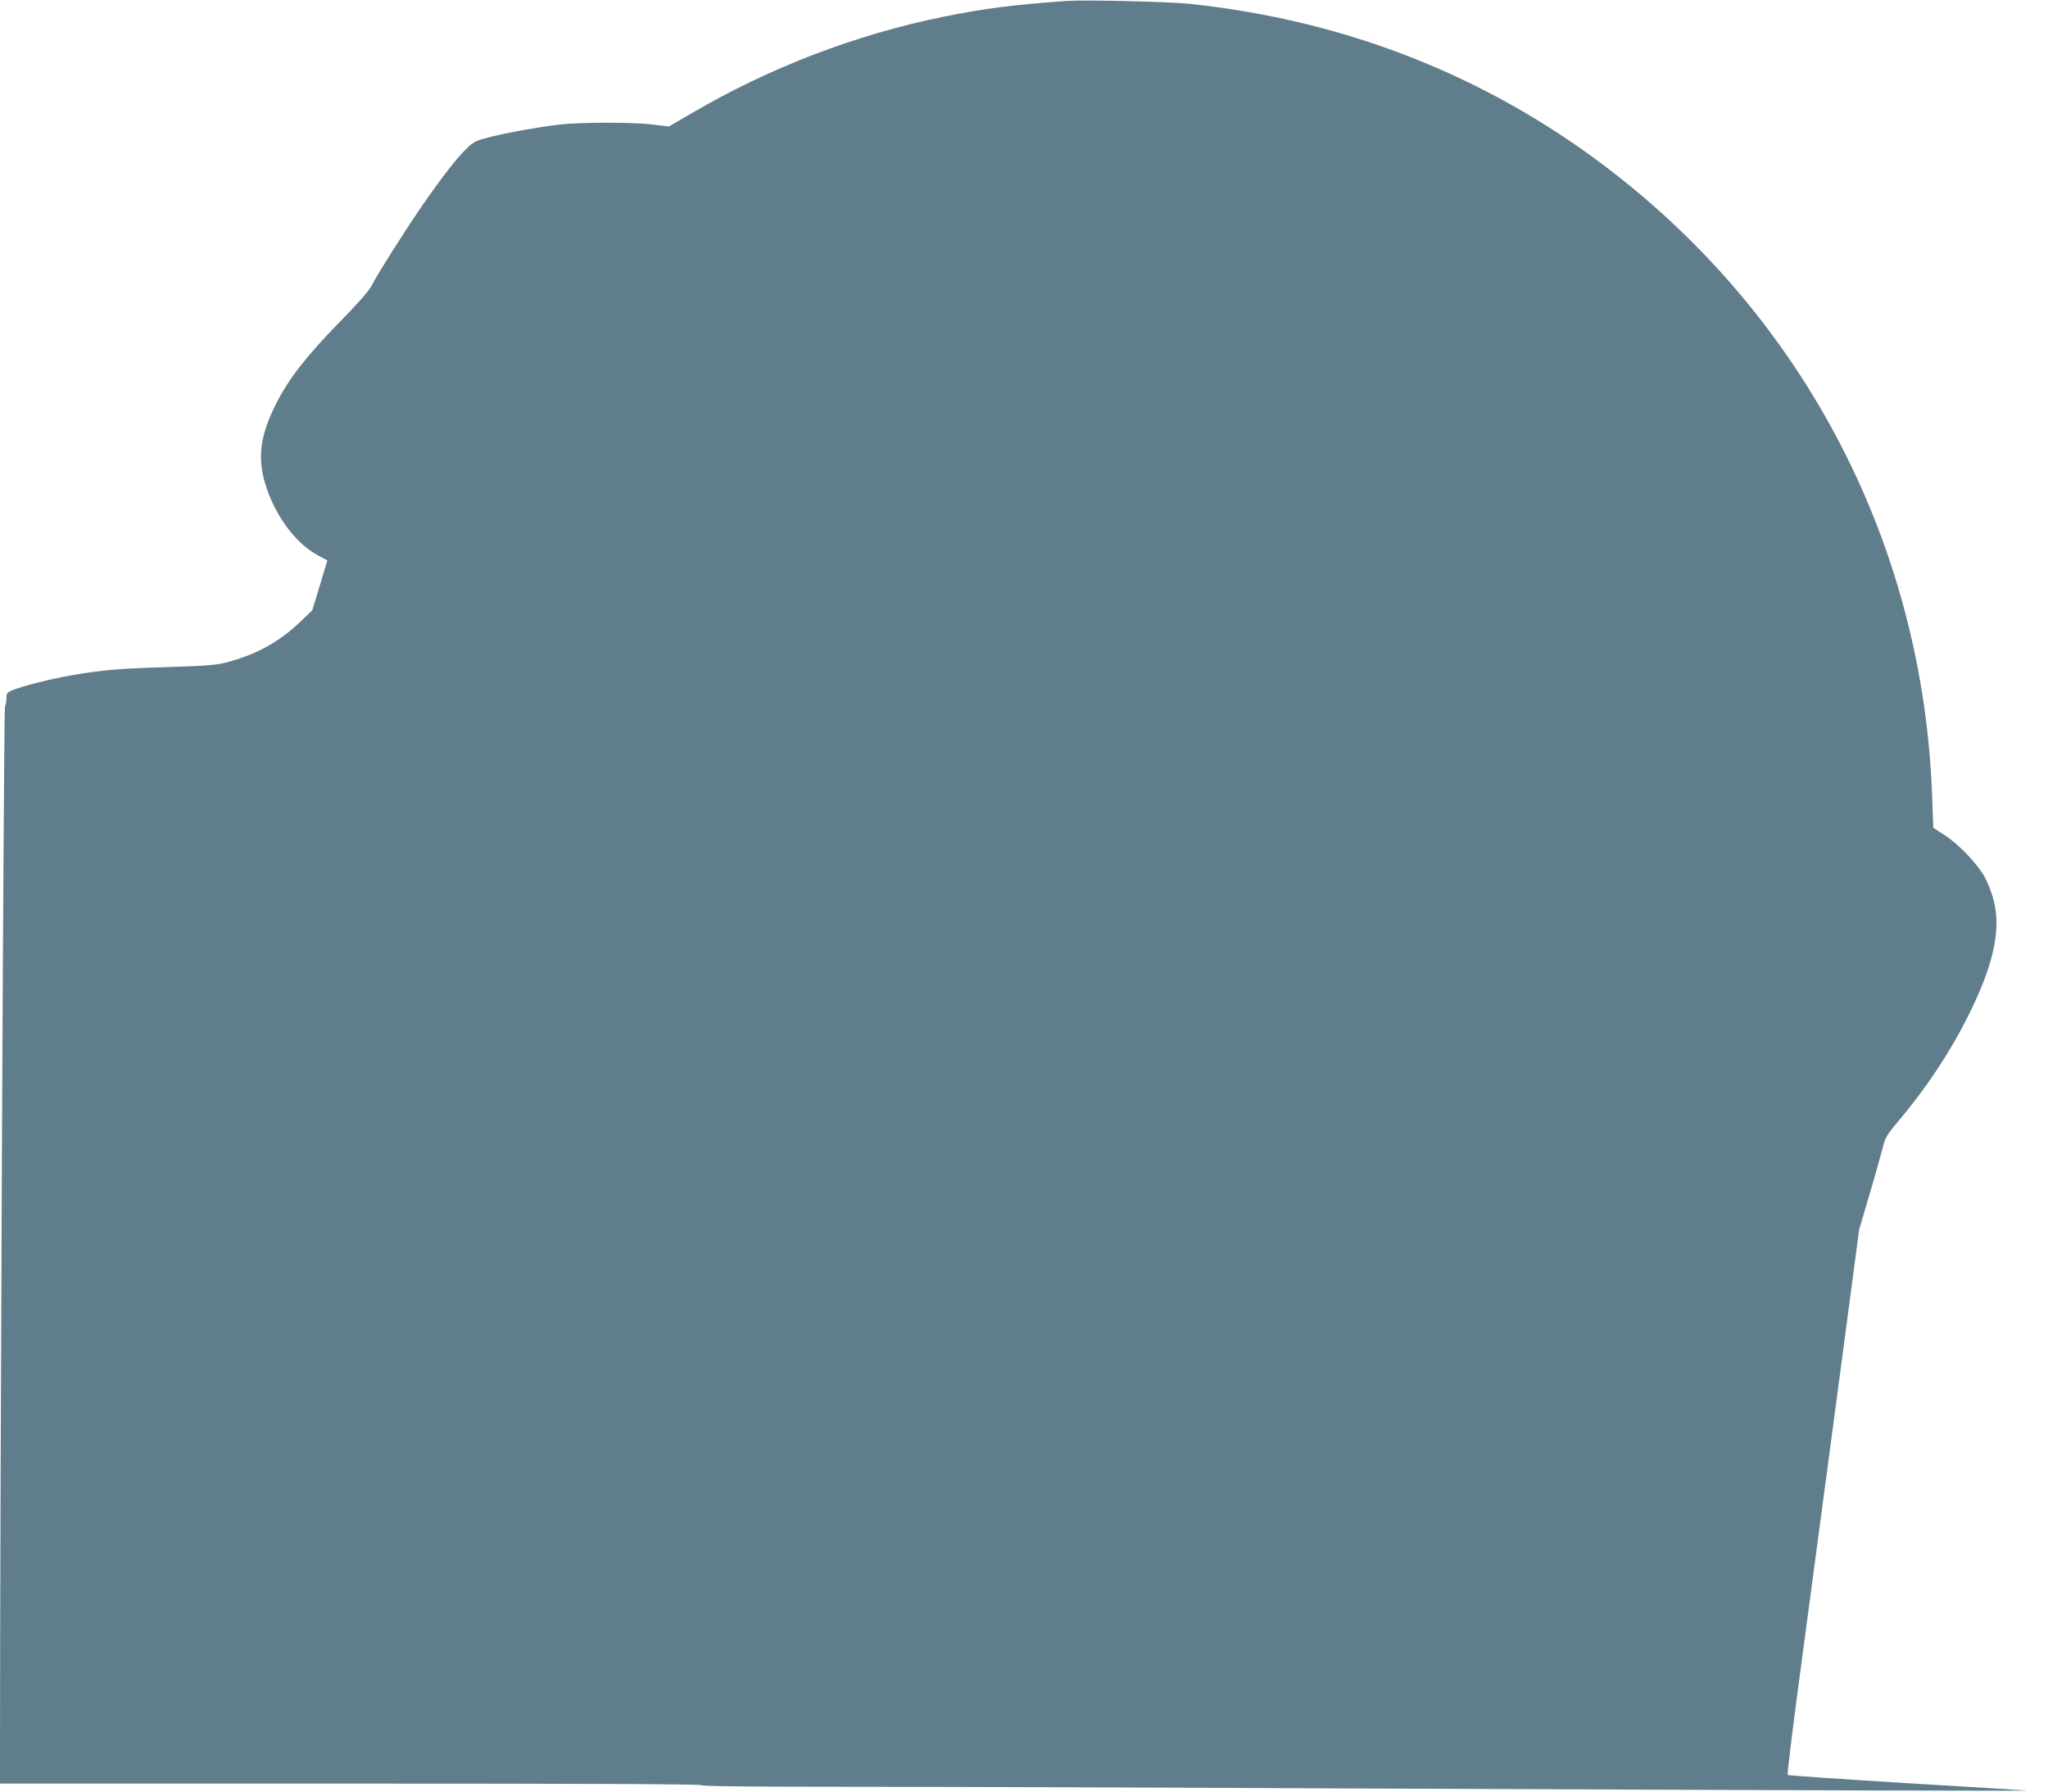 <?xml version="1.0" standalone="no"?>
<!DOCTYPE svg PUBLIC "-//W3C//DTD SVG 20010904//EN"
 "http://www.w3.org/TR/2001/REC-SVG-20010904/DTD/svg10.dtd">
<svg version="1.0" xmlns="http://www.w3.org/2000/svg"
 width="1280pt" height="1120pt" viewBox="0 0 1280 1120"
 preserveAspectRatio="xMidYMid meet">
<g transform="translate(0,1120) scale(0.1,-0.1)"
fill="#607d8b" stroke="none">
<path d="M6665 11194 c-335 -24 -514 -47 -770 -99 -543 -110 -1086 -318 -1567
-600 l-148 -86 -97 12 c-123 16 -456 16 -588 0 -140 -17 -313 -48 -430 -77
-91 -23 -104 -29 -148 -72 -61 -59 -147 -169 -264 -337 -104 -149 -293 -446
-330 -520 -17 -33 -86 -112 -202 -230 -205 -210 -319 -356 -396 -510 -93 -184
-114 -317 -76 -468 54 -209 191 -402 342 -481 l55 -29 -47 -156 -47 -156 -84
-80 c-127 -120 -269 -198 -453 -246 -67 -17 -127 -22 -365 -29 -304 -9 -417
-19 -600 -51 -125 -21 -313 -69 -373 -94 -33 -14 -37 -19 -37 -53 0 -21 -4
-42 -9 -47 -8 -8 -31 -4984 -31 -6525 l0 -210 2189 0 c1449 0 2192 -3 2196
-10 4 -7 318 -10 909 -10 497 0 1862 -4 3032 -10 3116 -13 4395 -17 4339 -13
-27 2 -373 24 -768 47 -395 24 -721 47 -724 50 -4 4 28 264 70 579 42 314 144
1081 227 1702 l150 1130 65 220 c36 121 72 252 82 290 15 62 25 80 96 164 170
201 317 421 428 640 165 325 218 552 170 740 -11 46 -37 113 -57 149 -47 84
-163 205 -251 262 l-70 45 -7 195 c-56 1568 -792 2989 -2037 3935 -755 574
-1635 919 -2604 1021 -131 14 -660 26 -770 18z"/>
</g>
</svg>
